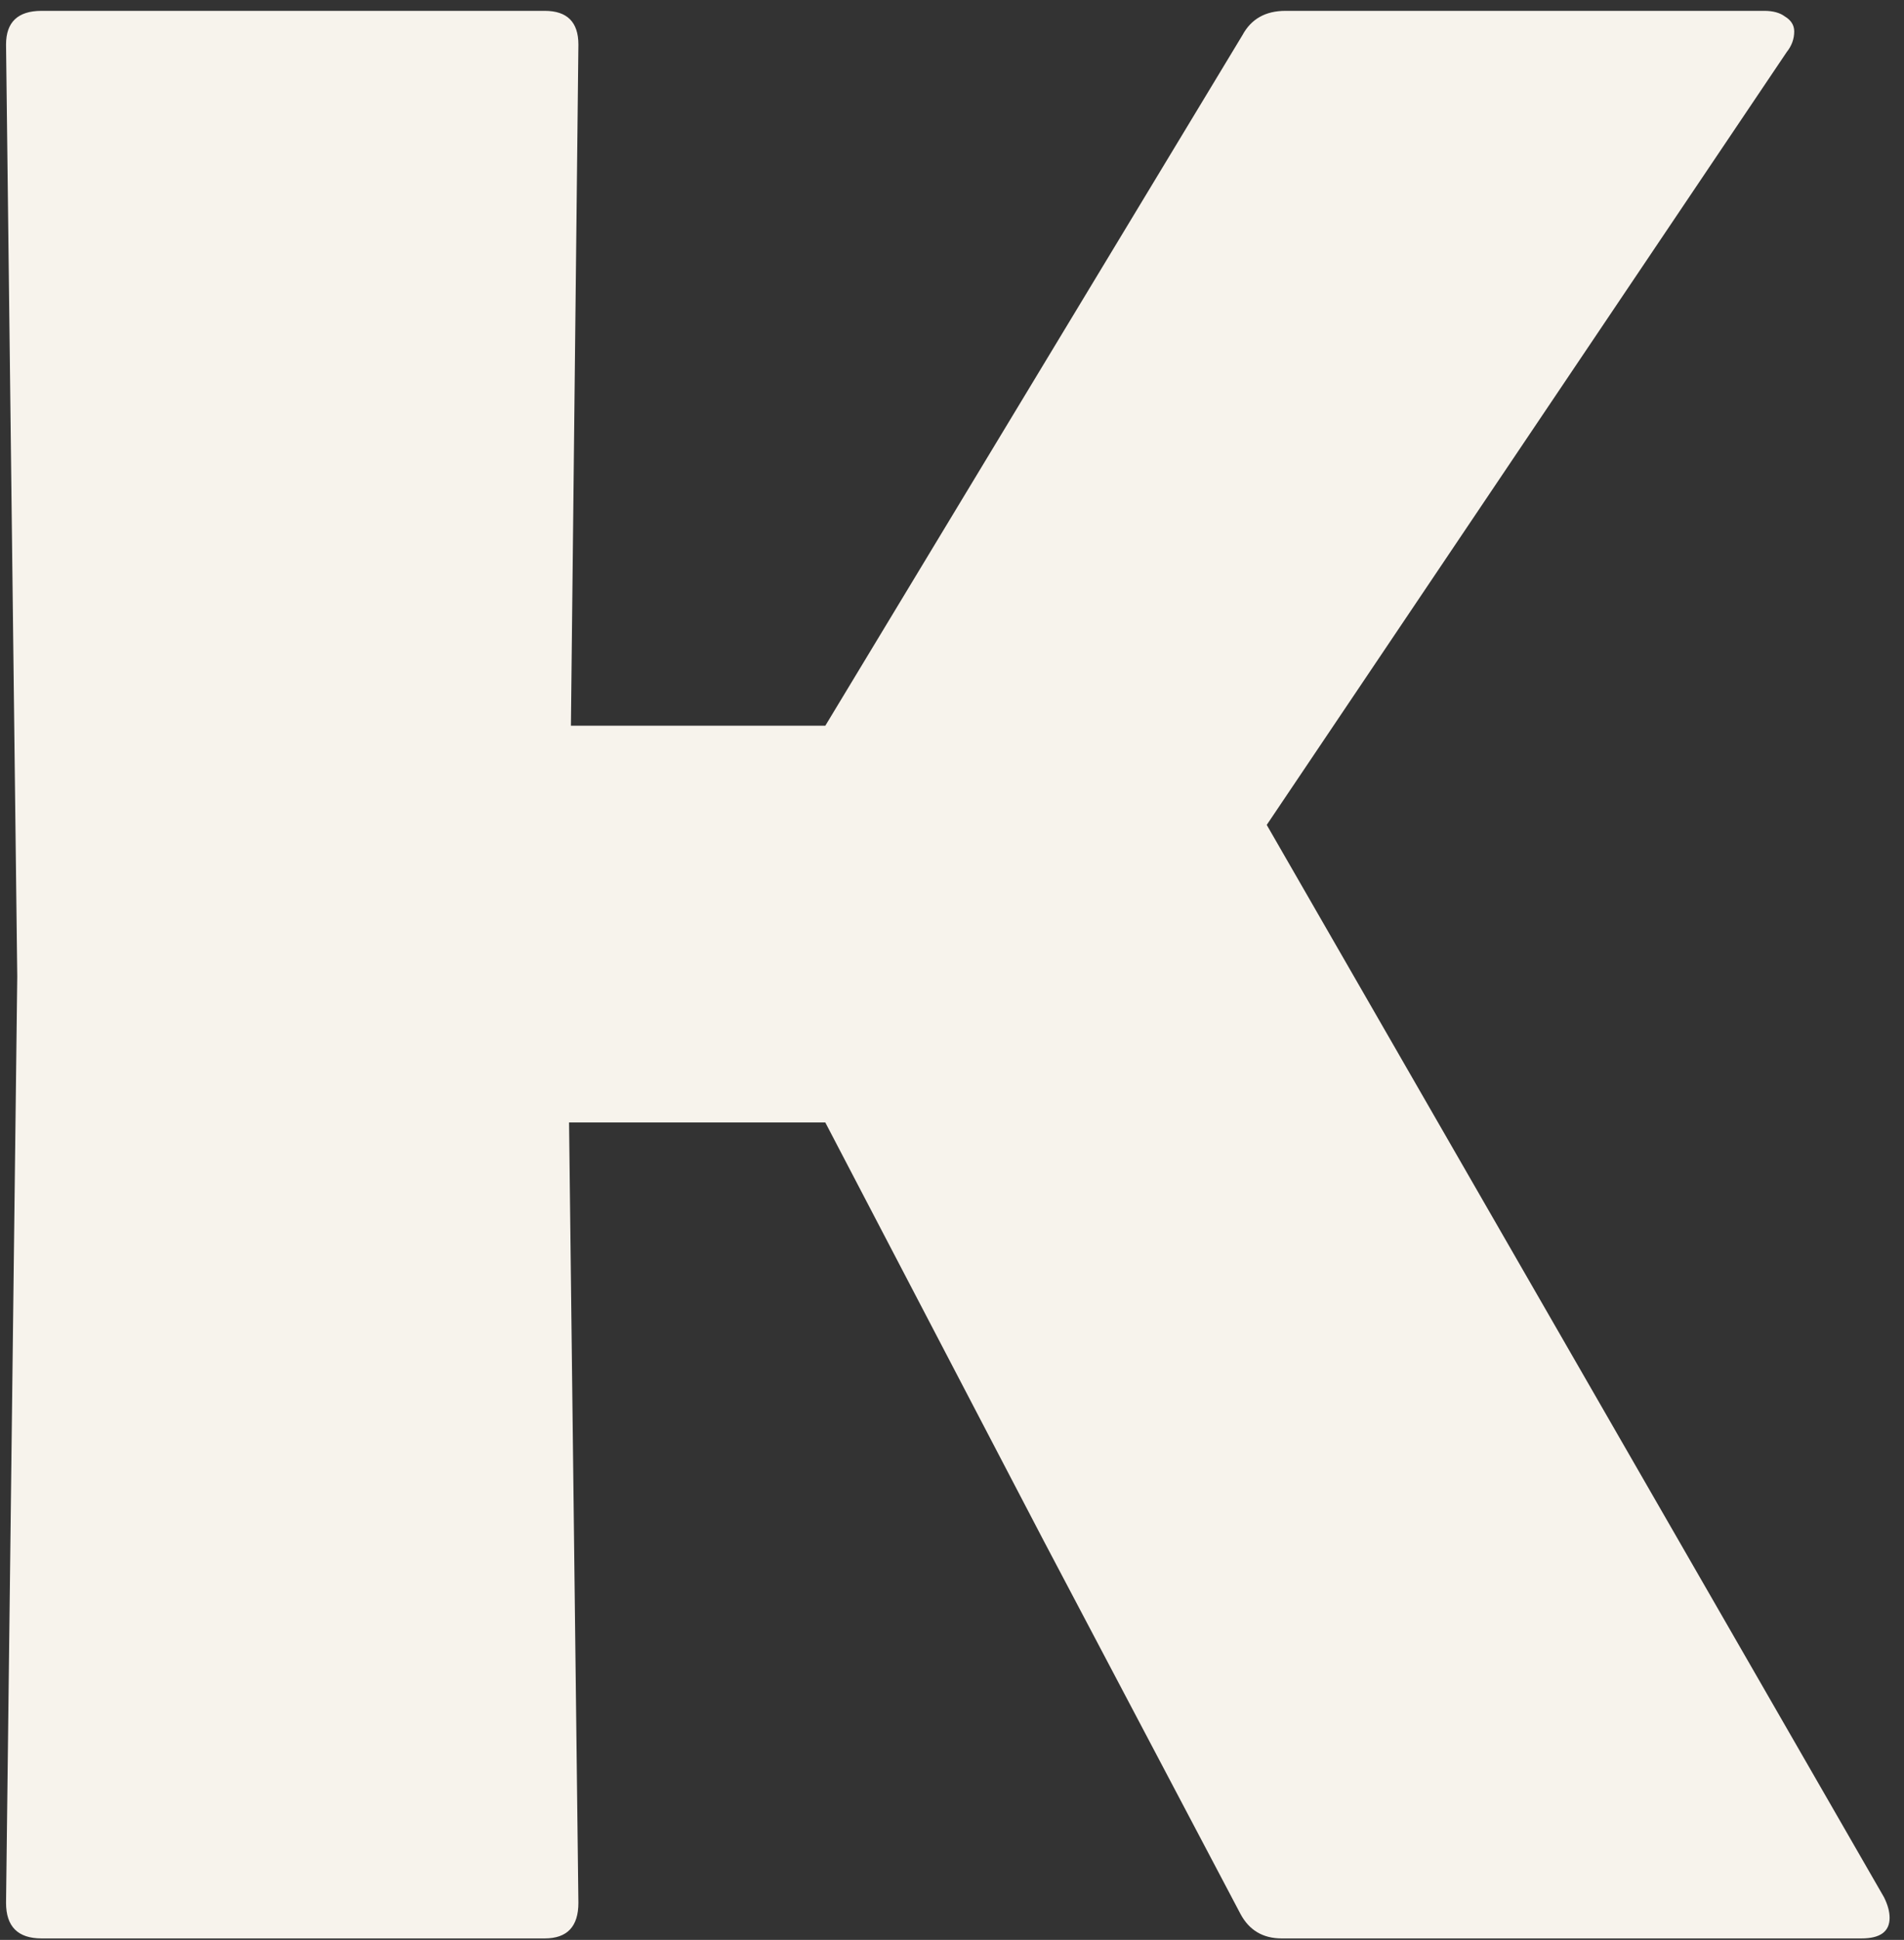 <?xml version="1.0" encoding="UTF-8"?> <svg xmlns="http://www.w3.org/2000/svg" width="109" height="111" viewBox="0 0 109 111" fill="none"><rect x="0" y="0" width="109" height="111" fill="#333333" stroke="none"/><path d="M101.002 0.621C101.502 0.621 101.894 0.728 102.18 0.942C102.537 1.157 102.715 1.442 102.715 1.799C102.715 2.227 102.572 2.62 102.287 2.977L72.518 47.201L107.855 108.559C108.069 108.987 108.176 109.38 108.176 109.737C108.176 110.522 107.641 110.915 106.57 110.915H73.375C72.304 110.915 71.519 110.451 71.019 109.523L59.776 88.213L47.247 64.227H32.577L33.112 108.88C33.112 110.236 32.47 110.915 31.185 110.915H2.38C1.024 110.915 0.346 110.236 0.346 108.88L0.988 55.875L0.346 2.549C0.346 1.264 1.024 0.621 2.38 0.621H31.185C32.47 0.621 33.112 1.264 33.112 2.549L32.684 41.526H47.247L71.126 2.013C71.626 1.085 72.447 0.621 73.589 0.621H101.002Z" fill="#F7F3EC"></path></svg> 